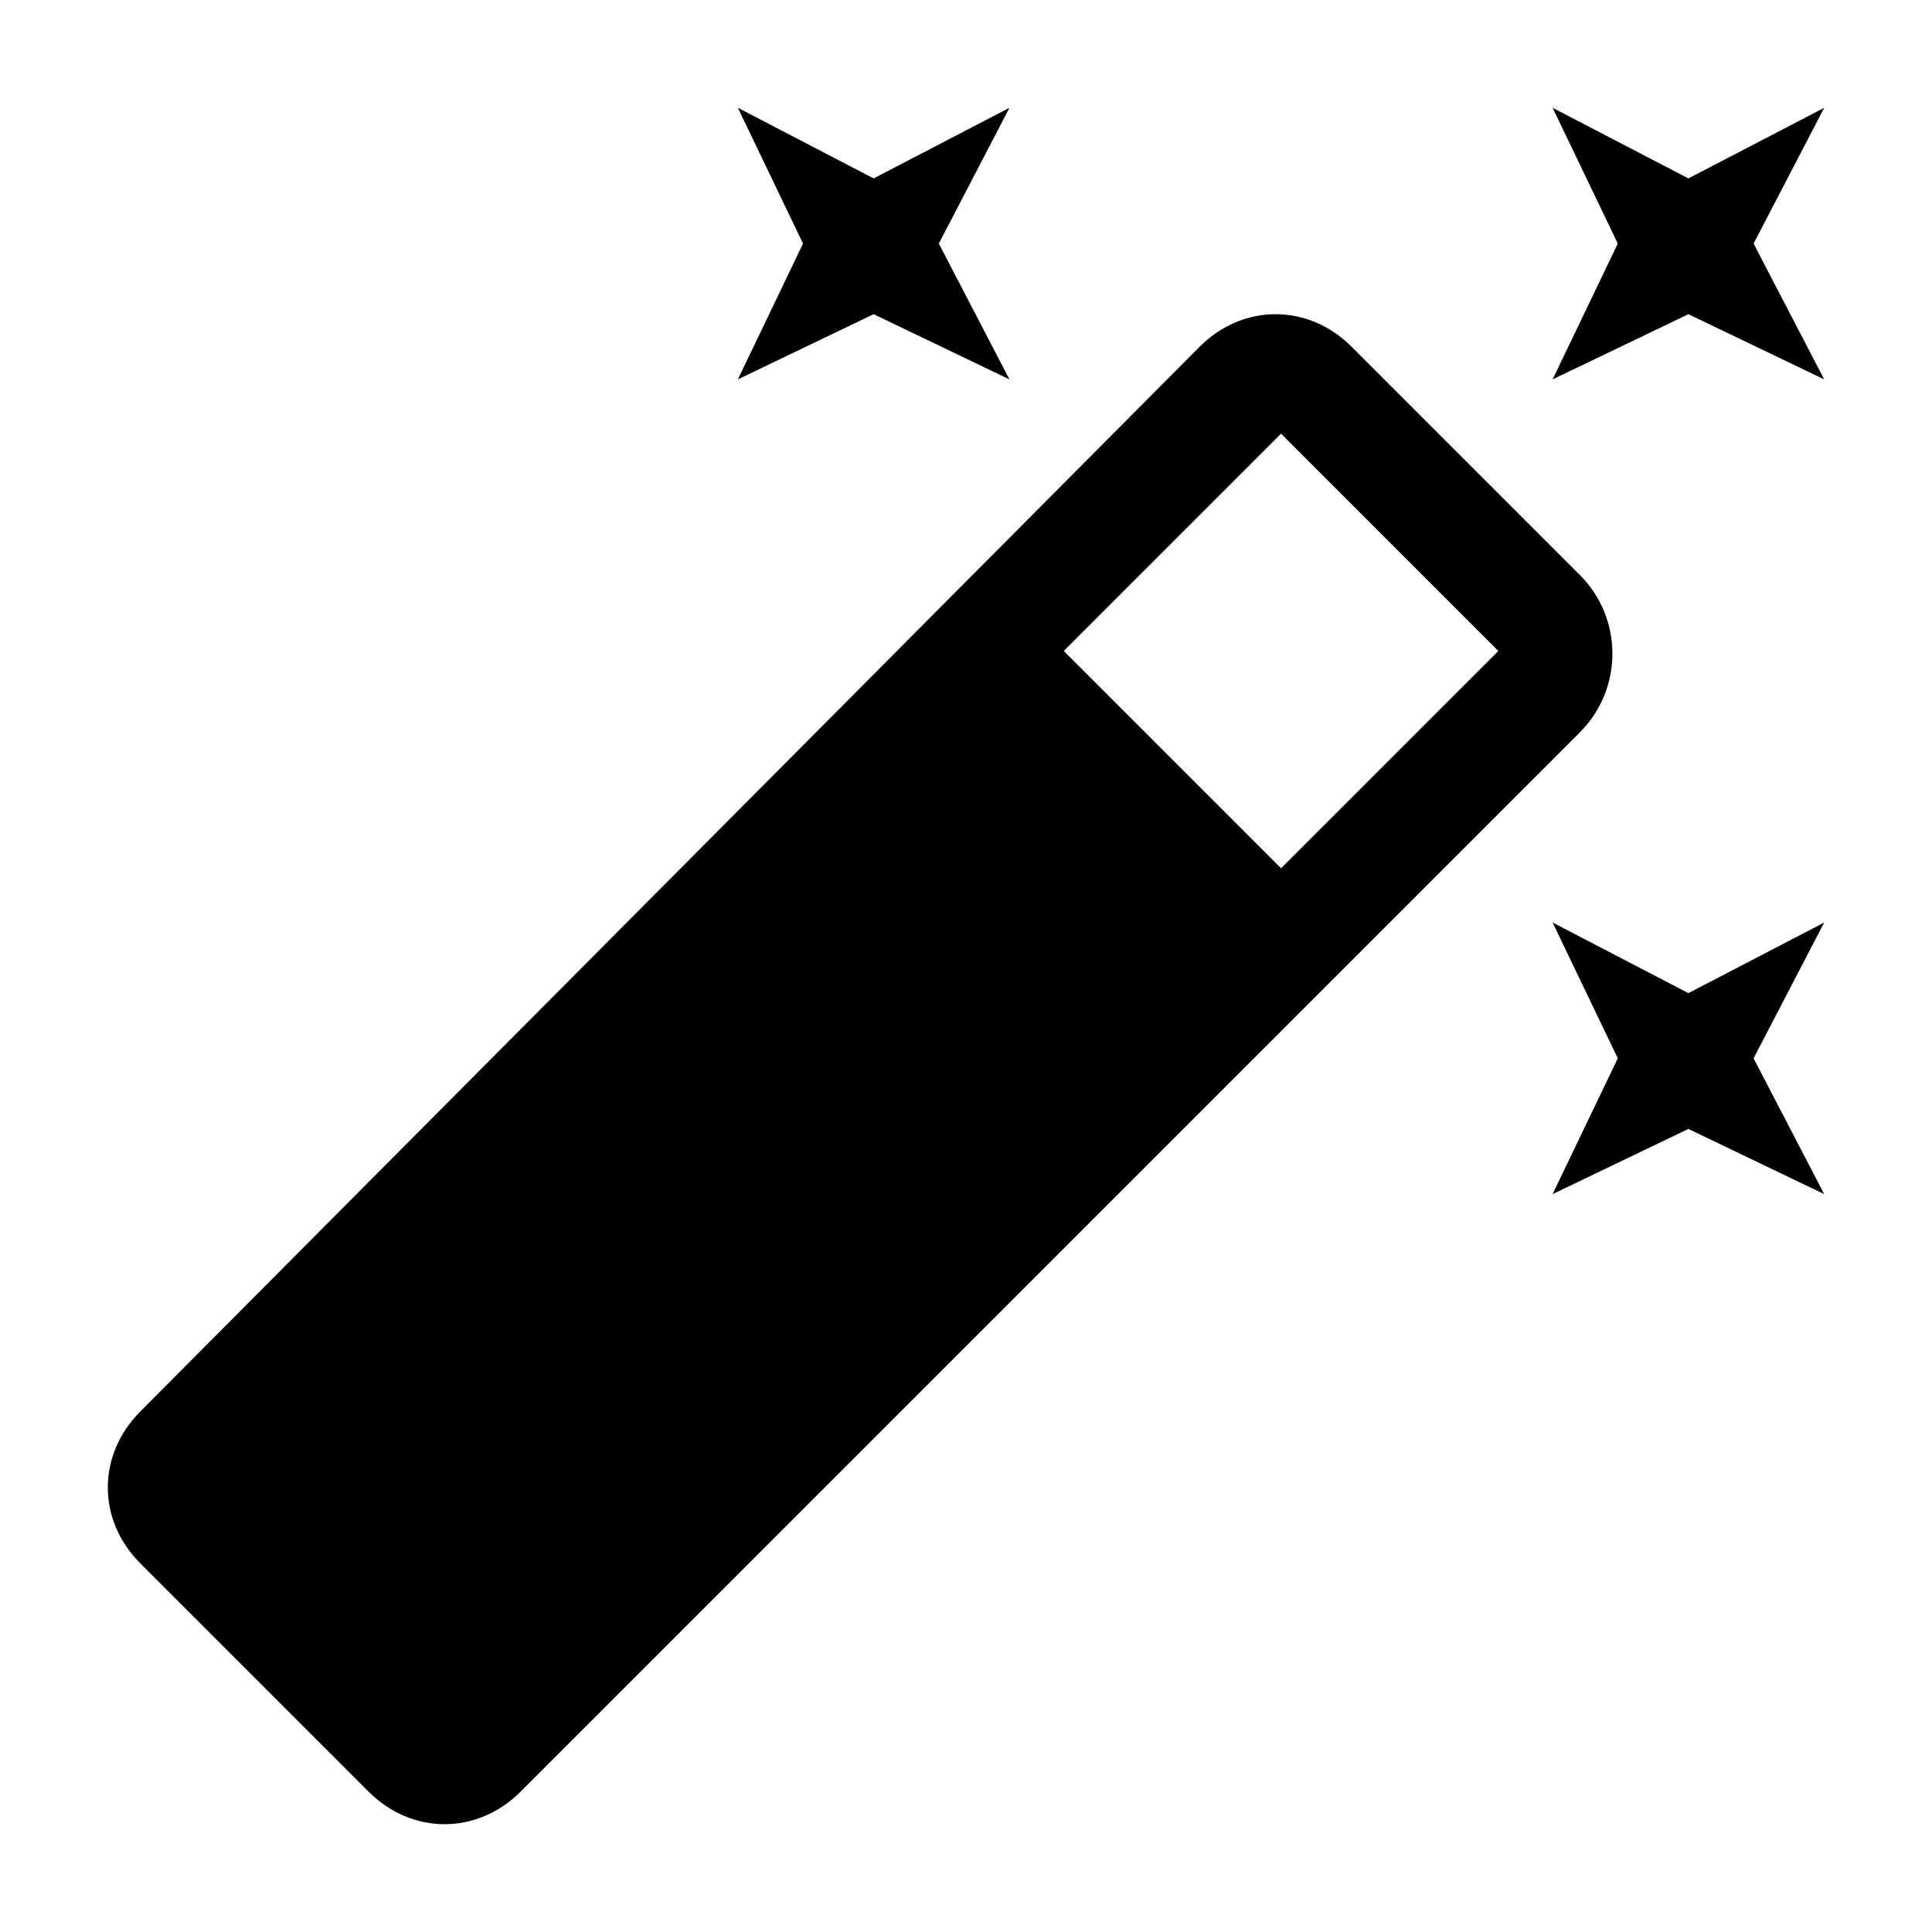 <?xml version="1.0" encoding="UTF-8"?>
<!-- Uploaded to: ICON Repo, www.iconrepo.com, Generator: ICON Repo Mixer Tools -->
<svg fill="#000000" width="800px" height="800px" version="1.1" viewBox="144 144 512 512" xmlns="http://www.w3.org/2000/svg">
 <g>
  <path d="m562.66 296.36-60.457-60.457c-11.516-11.516-28.789-11.516-40.305 0l-280.69 282.13c-11.516 11.516-11.516 28.789 0 40.305l60.457 60.457c11.516 11.516 28.789 11.516 40.305 0l280.7-280.7c11.512-11.516 11.512-30.227-0.004-41.742zm-79.168 77.73-57.578-57.578 57.578-57.578 57.578 57.578z"/>
  <path d="m555.46 244.54 35.984-17.273 35.988 17.273-18.715-35.988 18.715-35.984-35.988 18.711-35.984-18.711 17.273 35.984z"/>
  <path d="m339.54 244.54 35.984-17.273 35.988 17.273-18.715-35.988 18.715-35.984-35.988 18.711-35.984-18.711 17.273 35.984z"/>
  <path d="m627.43 388.48-35.988 18.711-35.984-18.711 17.273 35.984-17.273 35.988 35.984-17.273 35.988 17.273-18.715-35.988z"/>
 </g>
</svg>